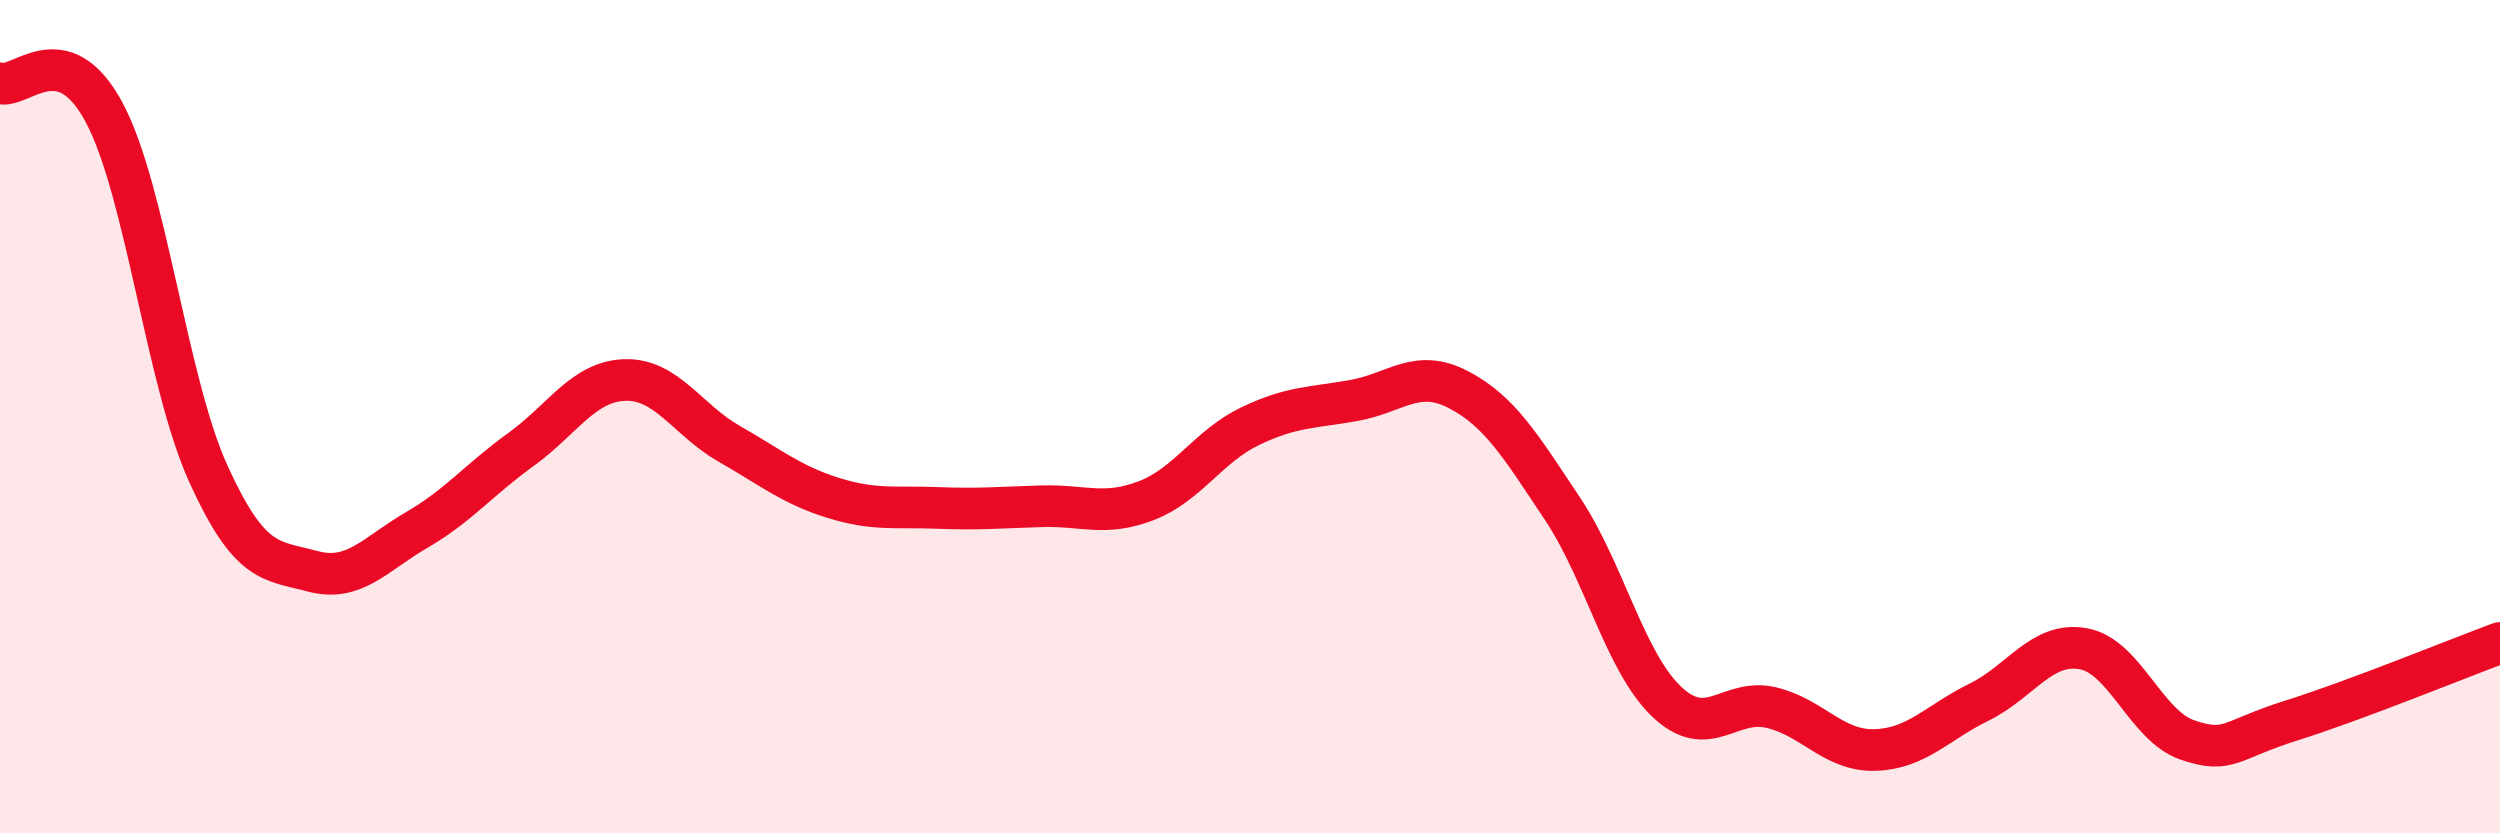 
    <svg width="60" height="20" viewBox="0 0 60 20" xmlns="http://www.w3.org/2000/svg">
      <path
        d="M 0,2 C 0.5,2.14 1.5,0.83 2.5,2.7 C 3.5,4.57 4,9.17 5,11.37 C 6,13.57 6.5,13.44 7.5,13.71 C 8.5,13.98 9,13.3 10,12.72 C 11,12.14 11.5,11.51 12.5,10.79 C 13.5,10.07 14,9.15 15,9.12 C 16,9.09 16.5,10.08 17.5,10.65 C 18.5,11.22 19,11.64 20,11.95 C 21,12.26 21.5,12.15 22.5,12.19 C 23.5,12.23 24,12.18 25,12.15 C 26,12.12 26.5,12.4 27.5,12.02 C 28.5,11.64 29,10.71 30,10.23 C 31,9.75 31.5,9.79 32.5,9.61 C 33.5,9.43 34,8.83 35,9.35 C 36,9.87 36.5,10.71 37.5,12.21 C 38.5,13.71 39,15.89 40,16.84 C 41,17.79 41.5,16.75 42.5,16.98 C 43.5,17.21 44,18.03 45,18 C 46,17.97 46.5,17.34 47.5,16.85 C 48.5,16.36 49,15.39 50,15.57 C 51,15.75 51.5,17.42 52.5,17.76 C 53.5,18.1 53.5,17.76 55,17.29 C 56.5,16.82 59,15.8 60,15.43L60 20L0 20Z"
        fill="#EB0A25"
        opacity="0.1"
        stroke-linecap="round"
        stroke-linejoin="round"
      />
      <path
        d="M 0,2 C 0.5,2.14 1.5,0.83 2.5,2.7 C 3.5,4.57 4,9.17 5,11.37 C 6,13.57 6.5,13.44 7.5,13.71 C 8.5,13.98 9,13.3 10,12.72 C 11,12.14 11.5,11.51 12.5,10.79 C 13.5,10.07 14,9.15 15,9.12 C 16,9.09 16.5,10.08 17.5,10.65 C 18.5,11.22 19,11.64 20,11.95 C 21,12.26 21.5,12.15 22.5,12.19 C 23.5,12.23 24,12.18 25,12.15 C 26,12.12 26.5,12.4 27.5,12.02 C 28.5,11.64 29,10.71 30,10.23 C 31,9.75 31.5,9.79 32.5,9.61 C 33.5,9.43 34,8.83 35,9.35 C 36,9.87 36.5,10.71 37.5,12.21 C 38.5,13.71 39,15.89 40,16.84 C 41,17.79 41.5,16.75 42.5,16.98 C 43.5,17.21 44,18.03 45,18 C 46,17.97 46.5,17.34 47.5,16.85 C 48.5,16.36 49,15.39 50,15.57 C 51,15.75 51.5,17.42 52.5,17.76 C 53.5,18.1 53.5,17.76 55,17.29 C 56.5,16.82 59,15.8 60,15.43"
        stroke="#EB0A25"
        stroke-width="1"
        fill="none"
        stroke-linecap="round"
        stroke-linejoin="round"
      />
    </svg>
  